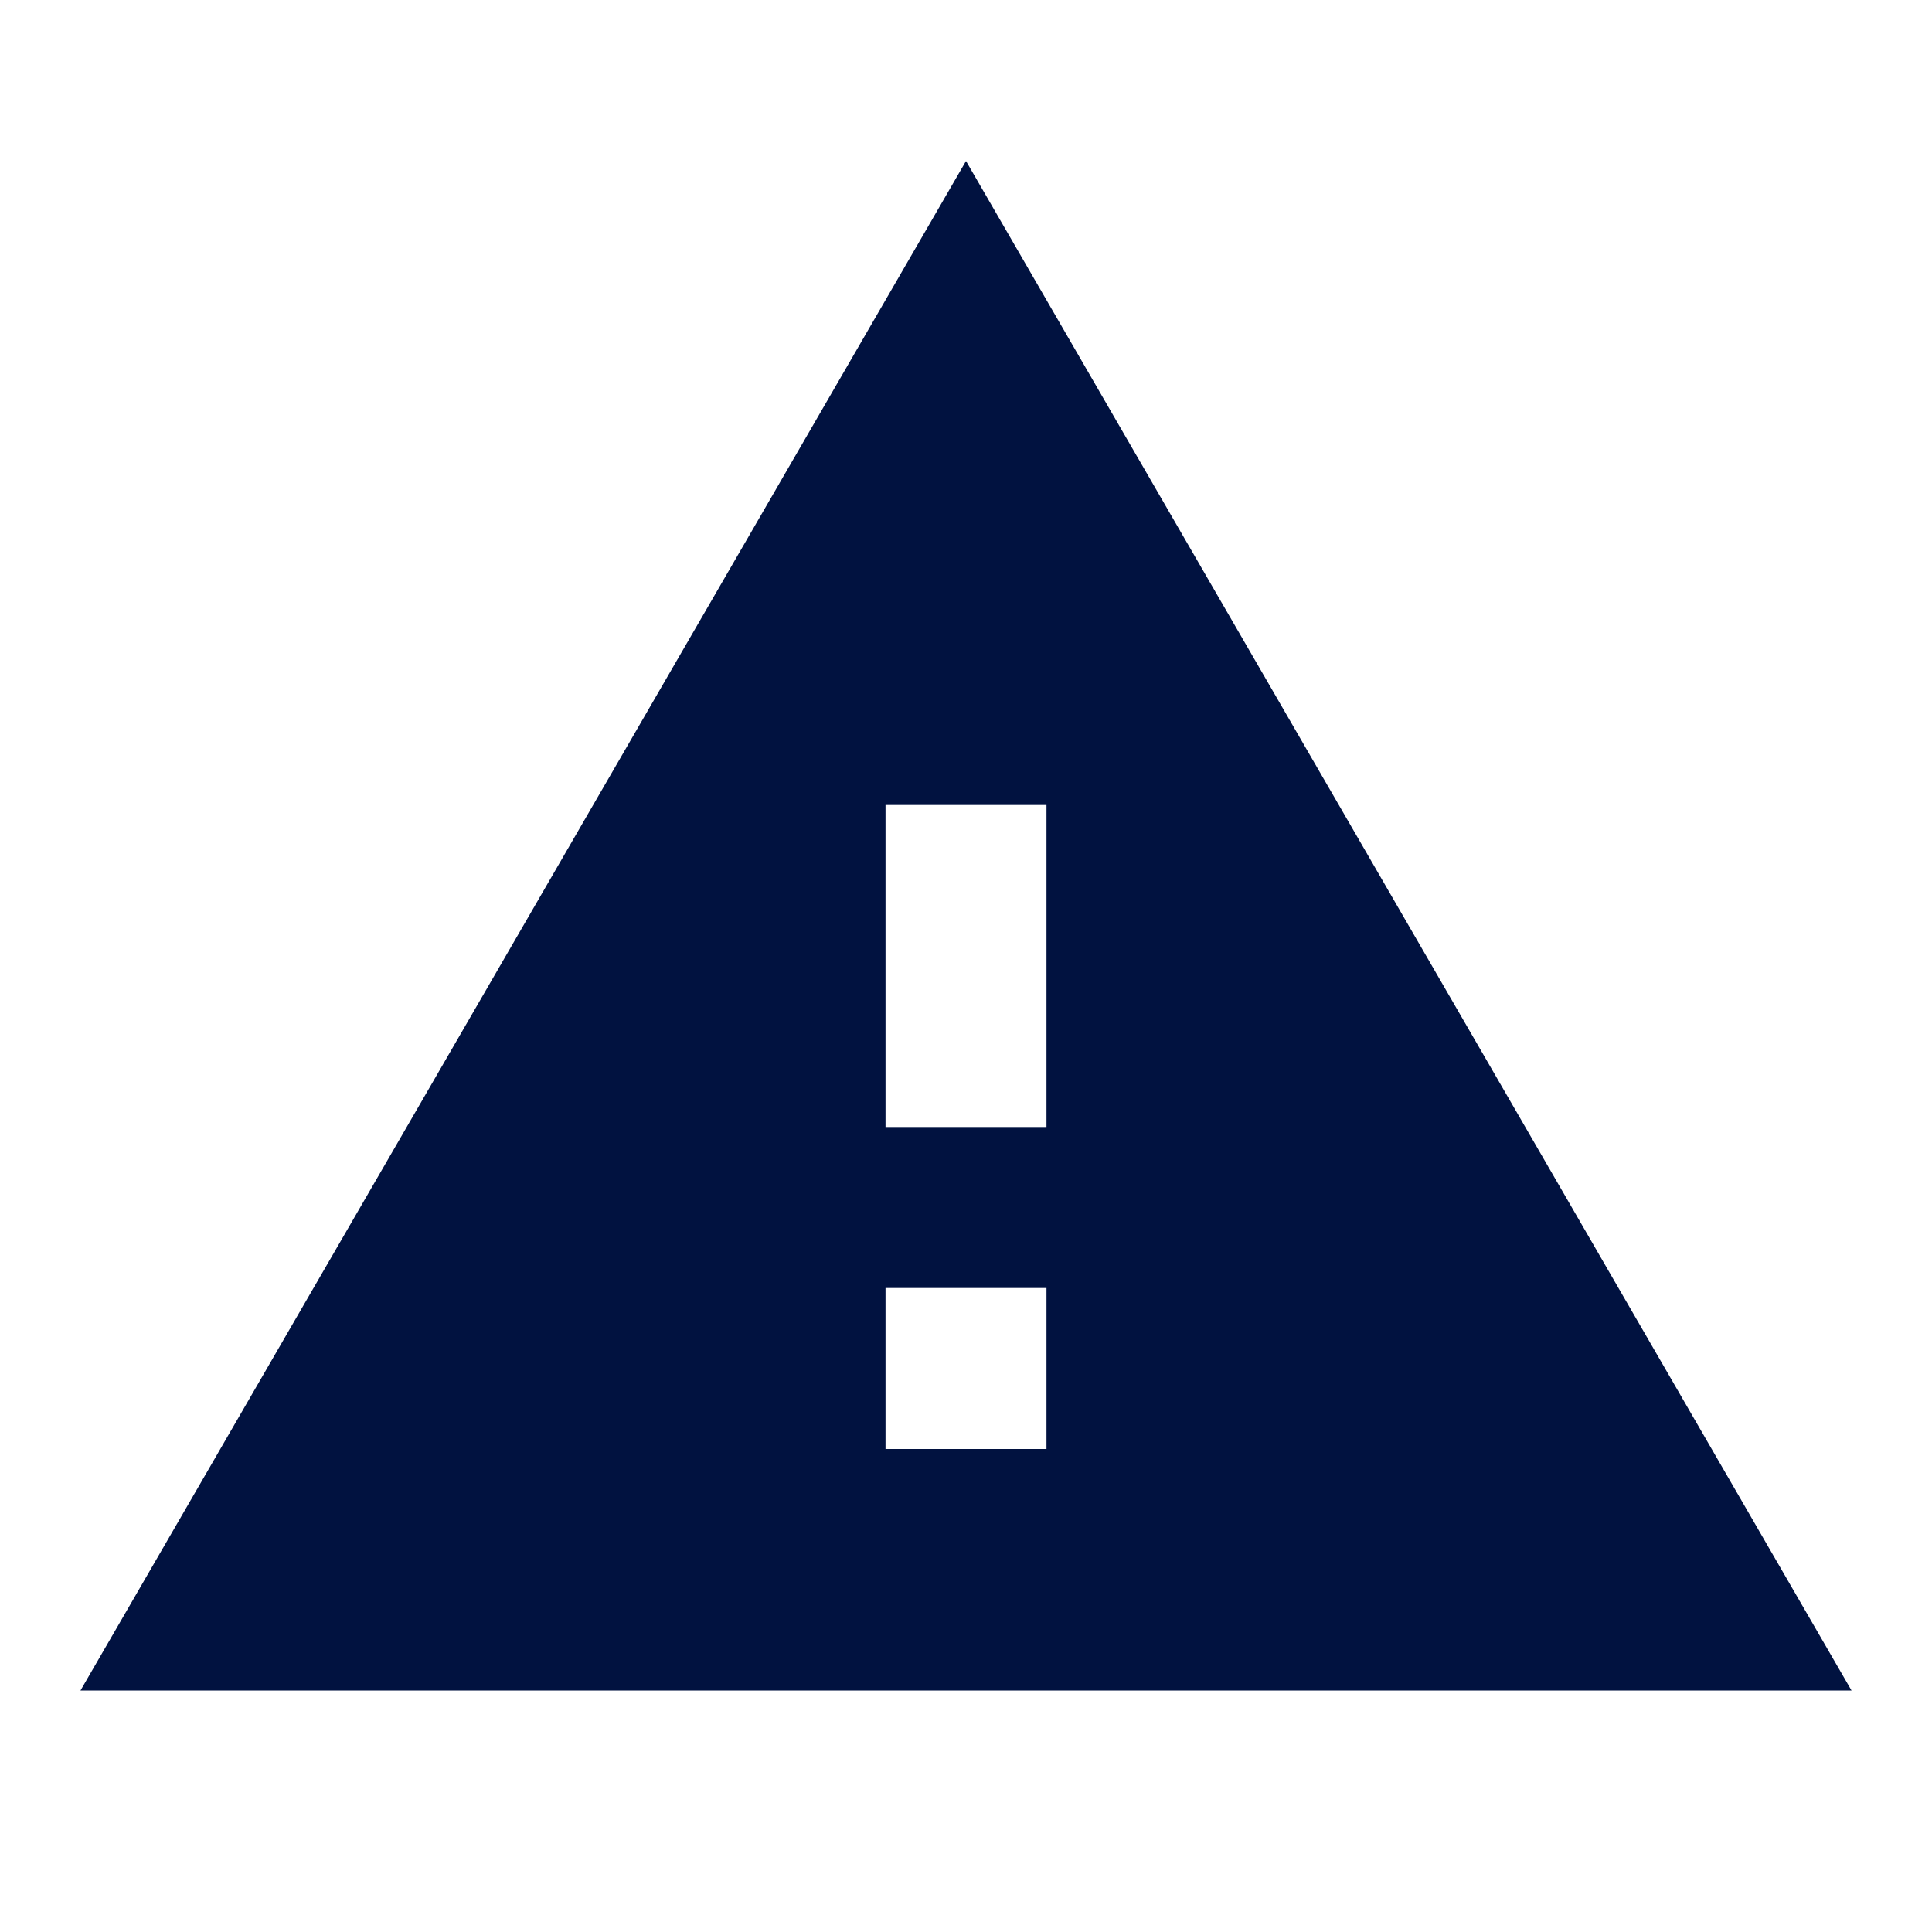 <svg width="35" height="35" viewBox="0 0 35 35" fill="none" xmlns="http://www.w3.org/2000/svg">
<path d="M1.458 30.625H33.542L17.5 2.917L1.458 30.625ZM18.958 26.25H16.042V23.333H18.958V26.25ZM18.958 20.417H16.042V14.583H18.958V20.417Z" fill="#011240"/>
</svg>
